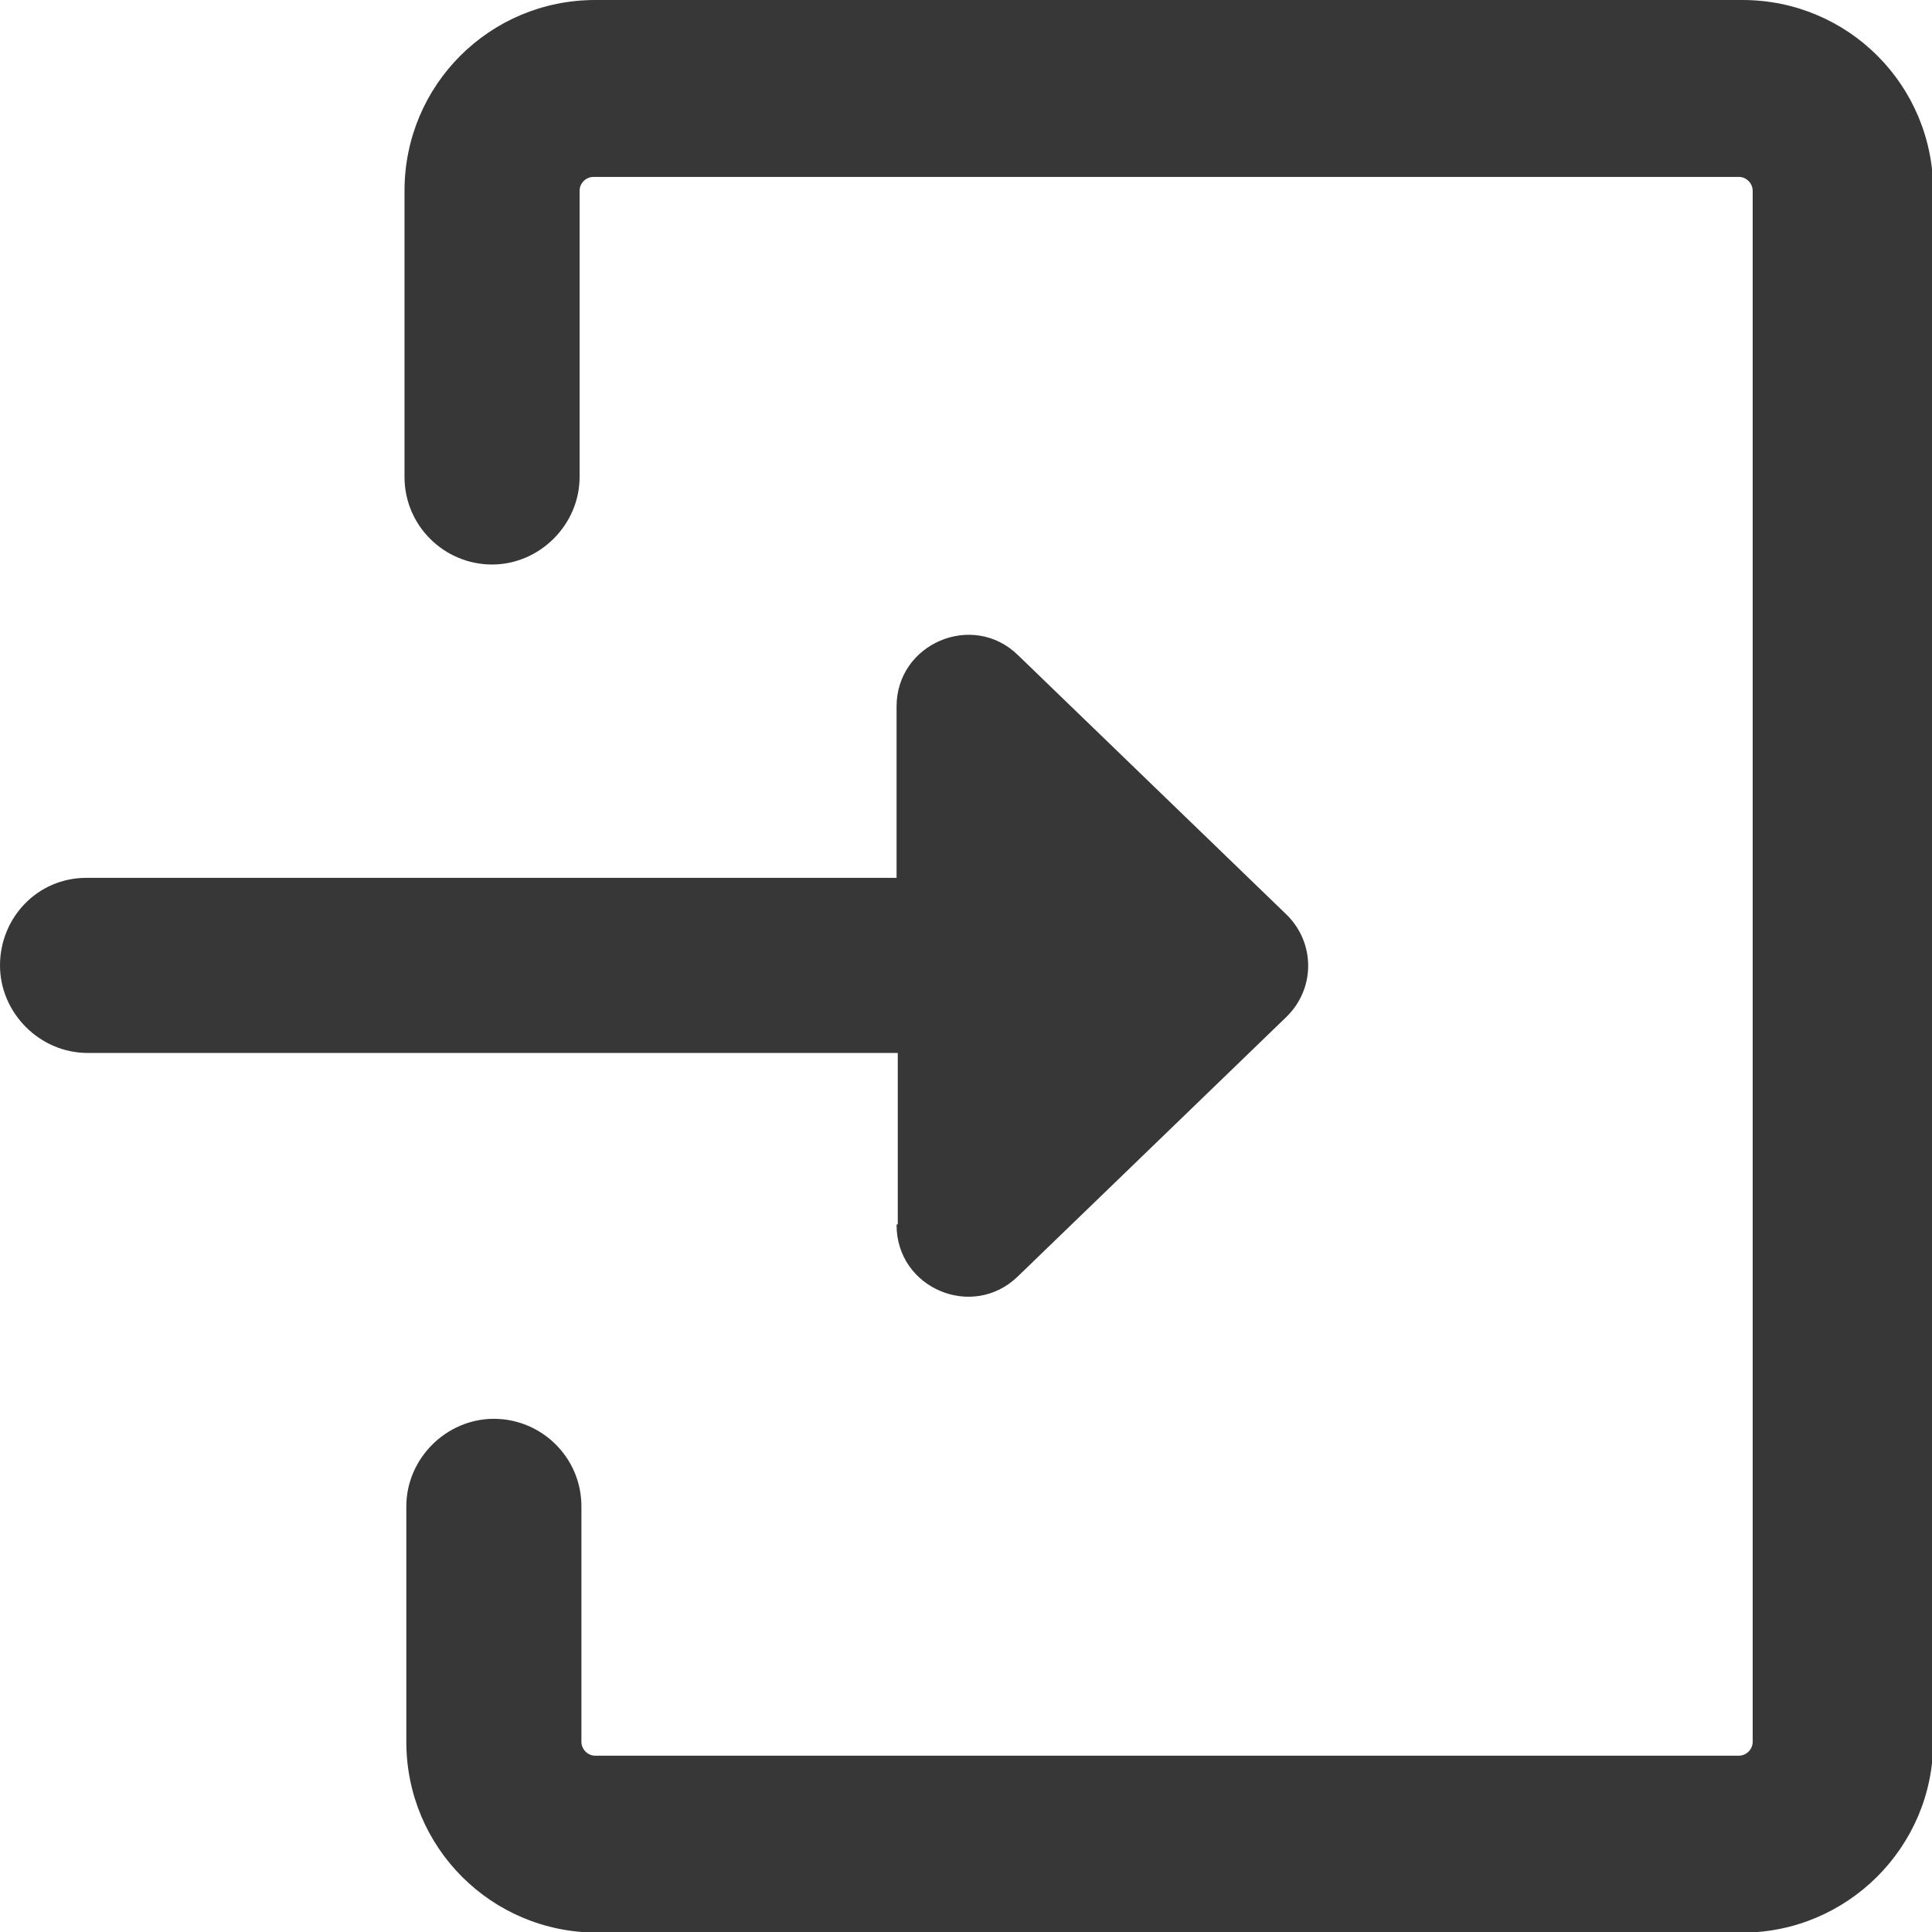 <?xml version="1.0" encoding="UTF-8"?>
<svg id="_레이어_1" xmlns="http://www.w3.org/2000/svg" version="1.1" viewBox="0 0 32 32">
  <!-- Generator: Adobe Illustrator 29.5.0, SVG Export Plug-In . SVG Version: 2.1.0 Build 137)  -->
  <defs>
    <style>
      .st0 {
        fill: #373737;
      }
    </style>
  </defs>
  <path class="st0" d="M28.84,0H9.86c-1.75,0-3.16,1.41-3.16,3.16v4.74c0,.81.66,1.45,1.45,1.45s1.45-.66,1.45-1.45V3.16c0-.13.11-.23.23-.23h18.97c.13,0,.23.11.23.23v25.69c0,.13-.11.23-.23.23H9.86c-.13,0-.23-.11-.23-.23v-3.9c0-.81-.66-1.45-1.45-1.45s-1.45.66-1.45,1.45v3.9c0,1.75,1.41,3.16,3.16,3.16h18.97c1.73,0,3.16-1.41,3.16-3.16V3.16c0-1.75-1.41-3.16-3.16-3.16h-.02.02Z"/>
  <path class="st0" d="M14.85,20.29c0,1.05,1.26,1.58,2.01.85l4.44-4.29c.49-.47.49-1.24,0-1.71l-4.44-4.29c-.75-.73-2.01-.19-2.01.85v2.84H1.43c-.81,0-1.43.66-1.43,1.45s.66,1.45,1.45,1.45h13.42v2.84h-.02Z"/>
</svg>